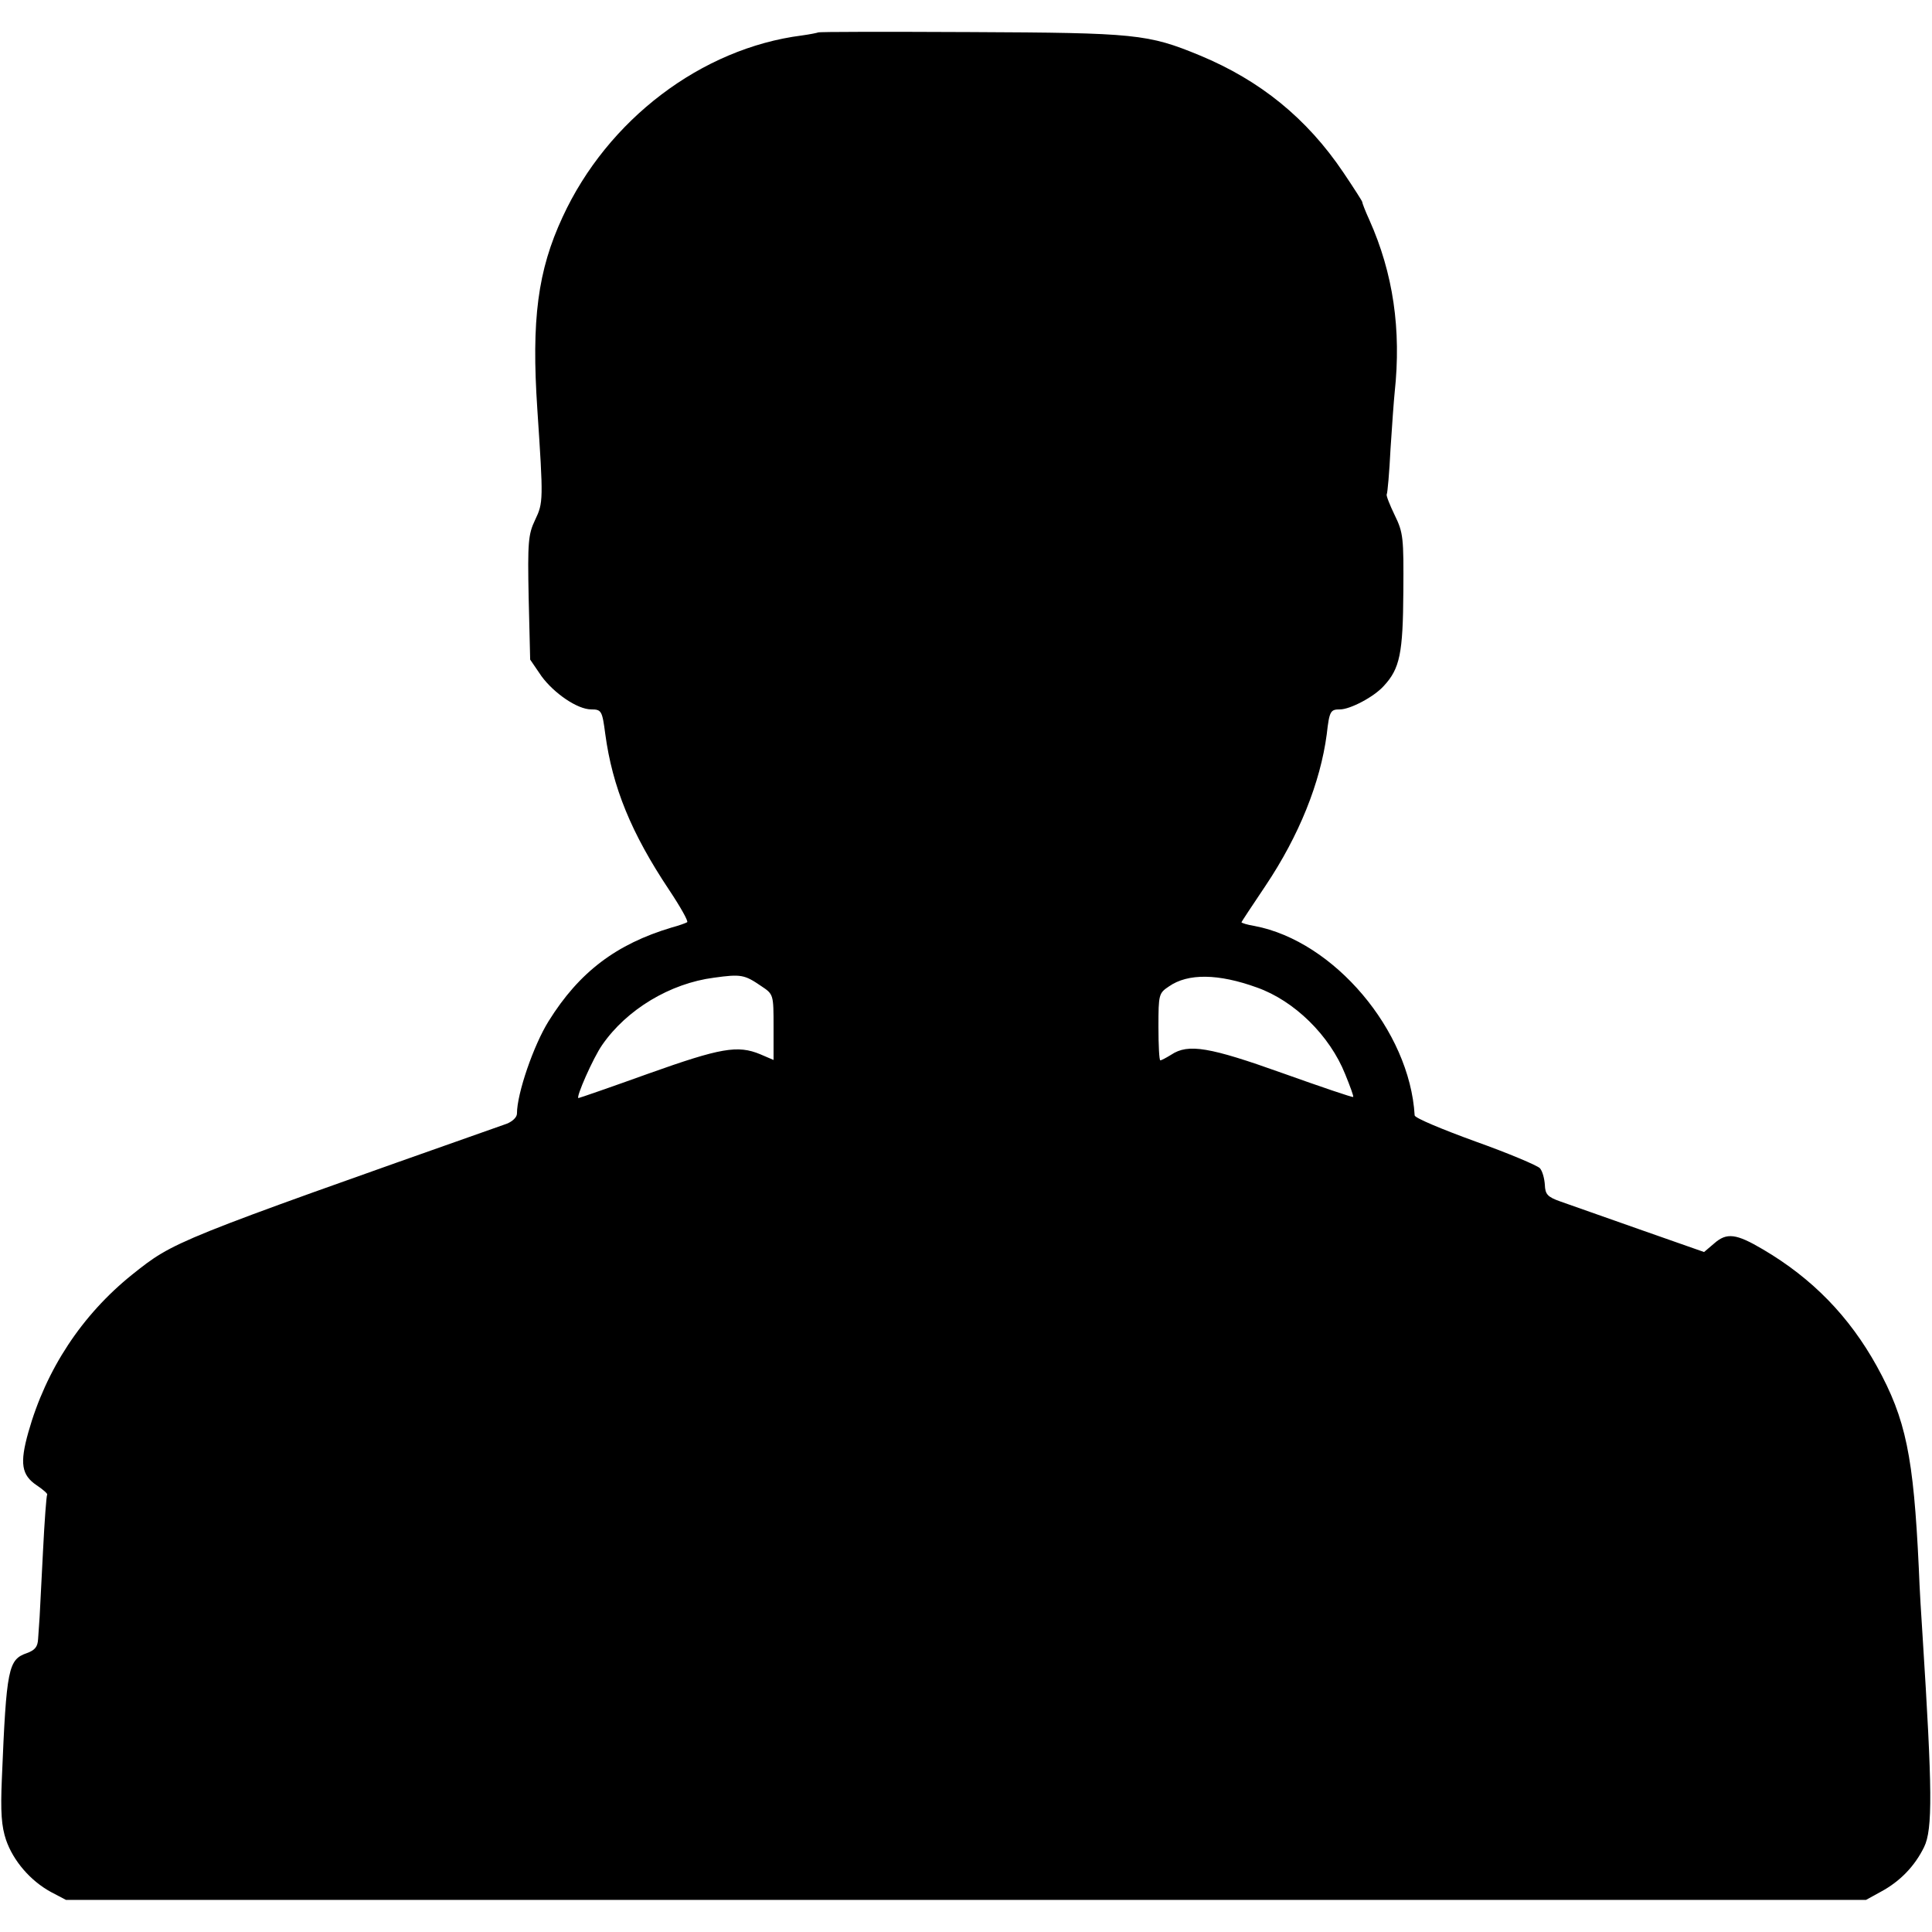 <?xml version="1.0" standalone="no"?>
<!DOCTYPE svg PUBLIC "-//W3C//DTD SVG 20010904//EN"
 "http://www.w3.org/TR/2001/REC-SVG-20010904/DTD/svg10.dtd">
<svg version="1.0" xmlns="http://www.w3.org/2000/svg"
 width="512pt" height="512pt" viewBox="0 0 512 512"
 preserveAspectRatio="xMidYMid meet">
<g transform="translate(0,512) scale(0.1,-0.1)"
fill="#000000" stroke="none">
<path d="M2168 5034 c-2 -1 -21 -5 -43 -8 -266 -34 -515 -223 -634 -481 -66
-142 -83 -272 -67 -510 16 -241 16 -247 -6 -293 -18 -38 -20 -58 -17 -206 l4
-164 30 -44 c33 -45 95 -88 132 -88 27 0 29 -4 37 -65 19 -141 69 -263 169
-413 30 -45 52 -84 48 -86 -3 -2 -22 -9 -41 -14 -147 -44 -245 -118 -326 -248
-40 -64 -84 -192 -84 -245 0 -10 -12 -21 -27 -27 -887 -313 -881 -311 -993
-400 -133 -107 -228 -251 -275 -418 -23 -82 -18 -113 22 -140 18 -12 30 -23
28 -25 -2 -2 -7 -69 -11 -149 -4 -80 -8 -158 -9 -175 -1 -16 -3 -43 -4 -58 -1
-21 -8 -30 -30 -38 -49 -17 -54 -40 -66 -331 -4 -91 -1 -128 11 -164 19 -55
64 -108 119 -138 l40 -21 2385 0 2385 0 40 22 c50 27 89 67 114 118 23 47 22
151 -4 560 -3 44 -8 125 -10 180 -14 296 -34 394 -111 534 -73 132 -171 233
-302 310 -71 42 -96 45 -129 16 l-27 -23 -171 60 c-93 33 -188 66 -210 74 -34
12 -40 19 -41 44 -1 16 -6 36 -13 44 -6 7 -84 40 -171 71 -88 32 -160 62 -161
69 -13 225 -214 462 -424 502 -19 3 -35 8 -35 10 0 1 29 45 64 97 89 133 145
273 162 401 7 62 10 66 35 66 27 0 90 33 116 62 43 46 51 87 52 250 1 143 0
156 -23 203 -13 27 -23 52 -21 55 2 3 7 58 10 120 4 63 9 131 11 150 18 167
-4 316 -67 457 -11 24 -19 45 -19 48 0 2 -23 38 -50 78 -97 144 -221 244 -380
310 -138 57 -170 60 -607 62 -222 1 -404 1 -405 -1z m-151 -2527 c33 -22 33
-22 33 -109 l0 -87 -35 15 c-60 25 -105 17 -296 -51 -100 -36 -184 -65 -186
-65 -8 0 39 107 63 141 65 94 180 163 296 178 72 10 81 8 125 -22z m1314 -4
c99 -35 193 -127 234 -230 13 -32 23 -59 21 -60 -1 -2 -86 27 -187 63 -193 69
-250 79 -295 49 -13 -8 -26 -15 -29 -15 -3 0 -5 40 -5 89 0 86 1 89 28 107 50
35 131 34 233 -3z"/>
</g>
</svg>
